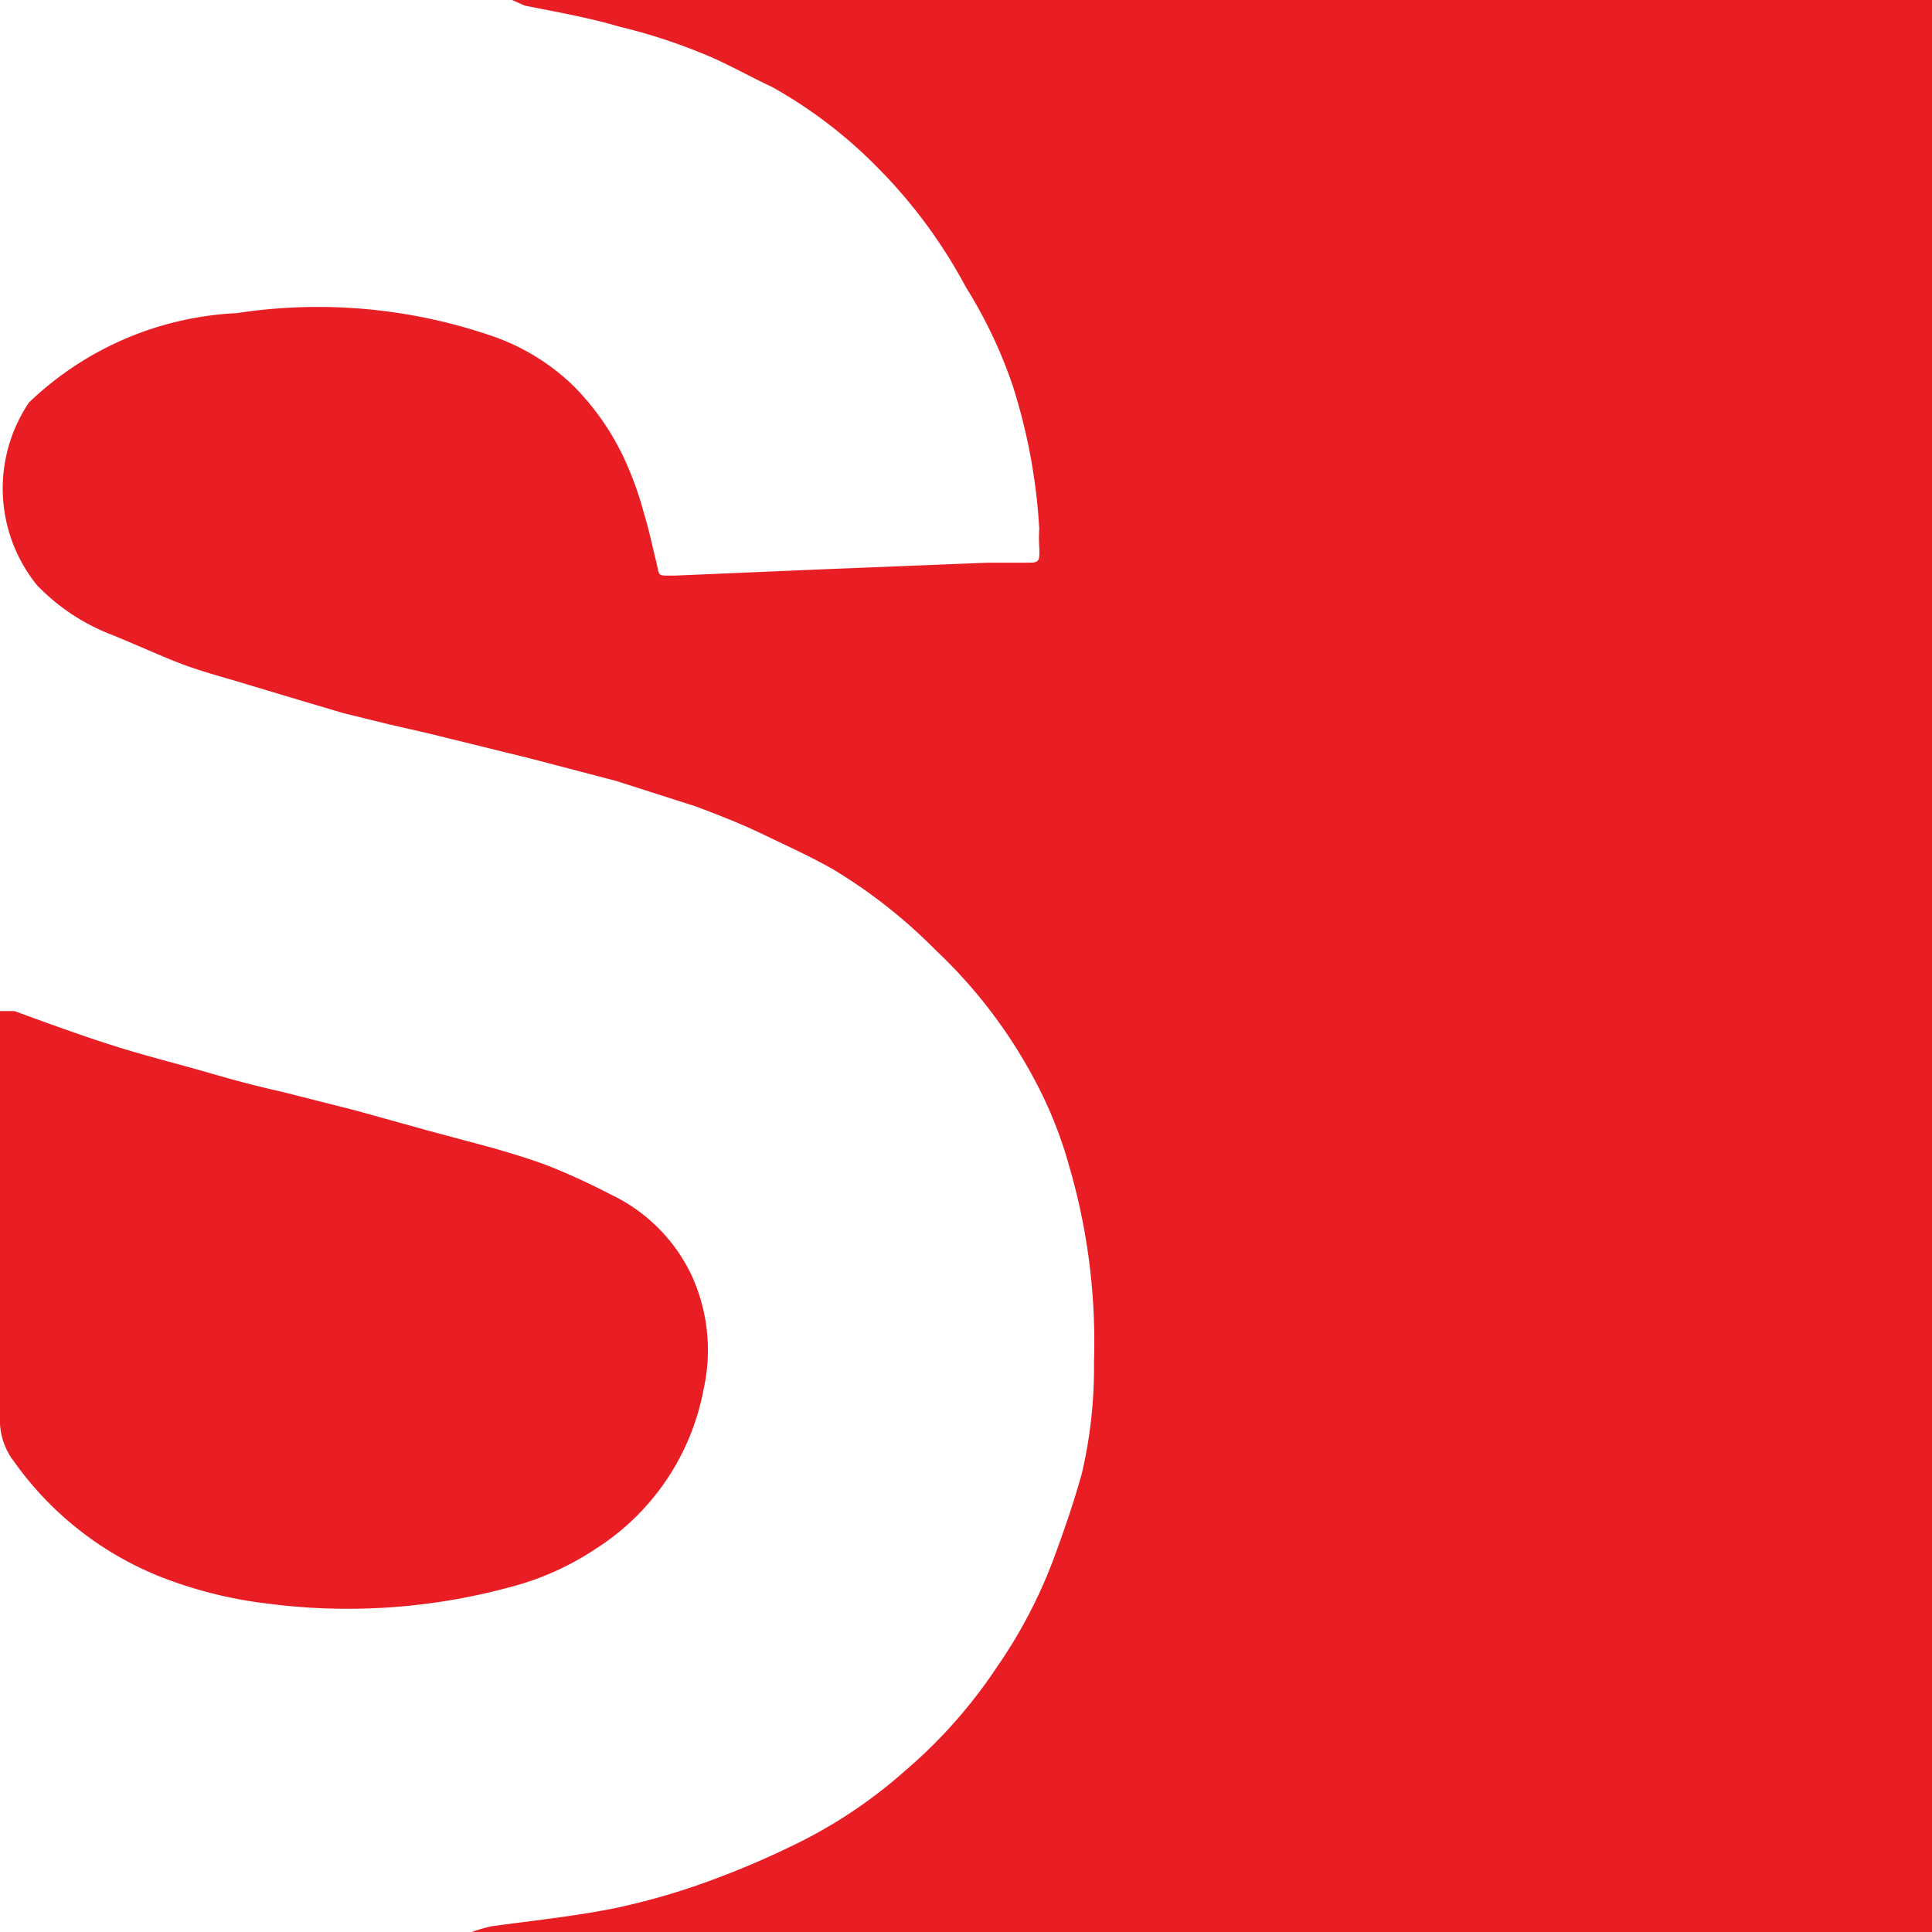 <svg xmlns="http://www.w3.org/2000/svg" xmlns:xlink="http://www.w3.org/1999/xlink" viewBox="0 0 24 24"><defs><style>.cls-1{fill:none;}.cls-2{fill:#e91e24;}.cls-3{clip-path:url(#clip-path);}.cls-4{fill:#b5ecf8;}</style><clipPath id="clip-path"><rect class="cls-1" x="0.02" y="32.04" width="23.88" height="23.88"/></clipPath></defs><g id="Layer_18" data-name="Layer 18"><path class="cls-2" d="M24,24H5.86a2.17,2.17,0,0,1,.24-.07c.5-.07,1-.12,1.51-.22a8.46,8.46,0,0,0,1.19-.34A10.75,10.75,0,0,0,10,22.85,6,6,0,0,0,11.24,22a6.2,6.2,0,0,0,1.15-1.3,6.1,6.1,0,0,0,.7-1.34c.13-.35.25-.7.35-1.06a5.78,5.78,0,0,0,.15-1.38,7.79,7.79,0,0,0-.31-2.44,5.21,5.21,0,0,0-.43-1.07,6.21,6.21,0,0,0-1.23-1.61,6.47,6.47,0,0,0-1.27-1c-.28-.16-.57-.29-.86-.43s-.55-.24-.84-.35l-1-.32L6.58,9.42,5.32,9.11,4.84,9l-.57-.14L3.73,8.7l-.8-.24c-.24-.07-.49-.14-.72-.23S1.67,8,1.4,7.89a2.57,2.57,0,0,1-.94-.62A1.91,1.91,0,0,1,.36,5,4,4,0,0,1,2.94,3.89a6.66,6.66,0,0,1,3.19.29,2.72,2.72,0,0,1,1,.62,3.19,3.19,0,0,1,.67,1,4,4,0,0,1,.2.58c.06.19.1.39.15.59s0,.18.24.18l1.88-.08,2-.08.48,0c.15,0,.17,0,.16-.19a1.79,1.79,0,0,1,0-.23,7.17,7.17,0,0,0-.33-1.78A5.84,5.84,0,0,0,12,3.57,6.34,6.34,0,0,0,10.9,2.08a5.79,5.79,0,0,0-1.31-1C9.29.94,9,.77,8.69.65a7,7,0,0,0-1-.32C7.32.22,6.92.15,6.52.07L6.36,0V0H24V23.81C24,23.87,24,23.94,24,24Z"/><path class="cls-2" d="M0,12.56l.18,0c.41.15.82.3,1.23.43s.78.22,1.16.33.61.17.92.24l.91.23.9.25.82.22c.24.07.48.14.71.23s.51.22.76.35a2.11,2.11,0,0,1,1,1,2.23,2.23,0,0,1,.15,1.42A3,3,0,0,1,7.4,19.24a3.5,3.5,0,0,1-1.08.48,7.69,7.69,0,0,1-3,.2A5.36,5.36,0,0,1,2,19.59,4.08,4.08,0,0,1,.17,18.15.83.83,0,0,1,0,17.61C0,16,0,14.36,0,12.73Z"/></g><g id="Layer_28" data-name="Layer 28"><g class="cls-3"><path class="cls-4" d="M21,52.35s.1.12.09.14a.06.06,0,0,0,0,.06s.15,0,.15,0l.09,0,.07,0c.07-.1.09-.14.07-.16a.23.23,0,0,1-.08-.11s0-.11,0-.12a.37.37,0,0,1,.16-.09s.06,0,.08-.07,0-.07,0-.1,0,0,0-.07l.05,0s.08-.07.09,0,0,.1.05.13.06,0,.1,0l.1-.06s.05,0,.07,0,0,0,.07.07.11,0,.1.06v0l.07.06c.11.12.19.11.11.12s-.11,0-.14,0,0,.09,0,.12,0,0,0,.08a1.53,1.53,0,0,0,.26.26c.08-.05.18-.13.14-.24a.27.27,0,0,0,.28-.21s-.08-.08-.11-.1l-.12-.09c-.05-.05,0-.16-.1-.18s-.11-.15-.16-.15-.06-.08-.16-.09l-.18,0c-.13-.06-.17-.1-.22-.09s0-.17-.13,0-.11-.05-.16.09,0,.1,0,.15-.08,0-.23.08a.44.44,0,0,1-.25,0l-.15,0s0,0-.22,0a.31.31,0,0,1-.27-.1c-.07,0-.18-.07-.21-.12s-.06-.09-.1-.12a.41.41,0,0,1-.14-.15A1.36,1.36,0,0,1,20,51c0-.08,0-.11-.05-.14s0,0,0,0c-.15-.18-.16-.22-.19-.24s.05-.13,0-.2,0-.12,0-.23,0-.12,0-.24a.5.5,0,0,1,0-.26c0-.06.06,0,.07-.13a2.24,2.24,0,0,1,.08-.33A1.84,1.84,0,0,0,20,49a.27.27,0,0,0-.05-.15s-.07,0-.12-.11h0l-.11-.17c-.1-.14-.36-.22-.38-.25s0-.1-.08-.11-.17-.08-.24-.06a2.88,2.88,0,0,1-.36.07c-.11,0-.1,0-.22.07s-.17-.09-.29-.07-.08,0-.21,0-.08,0-.2,0l-.07,0c-.06,0-.08,0-.15,0s-.27.23-.26,0v0a.53.53,0,0,1,.16-.28s.12-.08.12-.13,0-.1,0-.15,0-.21,0-.31-.21-.17,0-.2.11,0,.1-.09-.05-.1-.06-.13-.09-.16,0-.2.11-.11.11,0,.06.24.06.28.09-.13.07-.16a.34.34,0,0,1,0-.19c0-.08,0-.06,0-.13a.32.32,0,0,0,0-.17.44.44,0,0,1,0-.28c.05-.08,0,0,.13-.19s.17-.1.23-.22.16-.08,0-.19-.08-.16-.18-.17-.07-.08-.21,0l-.19.1a1.58,1.58,0,0,1-.34-.07c-.06,0-.13-.05-.17,0a.5.5,0,0,1-.4.14c-.12,0-.14-.07-.21,0s.08-.07-.06.1-.12-.13-.15.26,0,.38,0,.43-.05,0-.08.1,0,.12,0,.18-.12.12-.17.13,0,.08-.09.12-.14-.06-.21,0,0-.09-.11,0a2,2,0,0,0-.28.13l-.1,0a1,1,0,0,1-.27,0c-.05,0,0-.09-.16,0s-.06,0-.16.06-.14.09-.2.08,0-.09-.11-.12,0-.13-.15-.13,0,0-.11,0l-.22-.06c-.12-.07-.13-.08-.13-.11s-.05-.24-.11-.27,0-.24-.1-.23-.07-.07-.14-.16-.13,0-.19-.22.1.19-.07-.19-.19-.24-.22-.3a.42.42,0,0,1-.1-.24,1.15,1.15,0,0,1,0-.38c0-.07.06-.07.07-.15a.34.34,0,0,0,0-.21c0-.05,0-.13,0-.16s.17-.11.16-.15-.15-.35-.11-.38.21-.2.21-.25,0-.07,0-.13h0a.53.53,0,0,0,0-.13,1.09,1.09,0,0,0,0-.26c0-.13,0-.18-.08-.29s-.16-.12-.13-.2a.58.58,0,0,1,.09-.21l.13-.1c.09-.12.06-.24.12-.25l.14,0s0-.11.11-.12.06,0,.17,0,.33-.09.33-.12,0,0,.07-.1.16,0,.17-.13,0,0,0-.12,0-.08.14-.05a.56.56,0,0,0,.22,0,.59.59,0,0,1,.39-.19.41.41,0,0,1,.14.08c.07,0,0,0,.18,0a.6.6,0,0,0,.23,0l.15,0a.37.37,0,0,1,.28,0c.1.05.11,0,.17.06s0,.08.07.13.09.06.17,0,0,0,.09,0l.07,0s-.14.09,0,.09.26-.11.21-.14.1,0,.12.05.05.15.13.1.14-.1.08-.13a.25.25,0,0,1-.11-.18v-.12l-.11,0a.06.06,0,0,0-.06-.08c-.09,0-.32,0-.25-.05s.13-.07.19,0,.16,0,.21,0,0,0,.13,0,.08-.1.17,0a1.16,1.16,0,0,0,.29.13.41.41,0,0,0,0-.09c0-.05.07-.14.1-.09s.21.14.25.1a.17.17,0,0,1,.14-.08h.19l.27,0,.22,0,0,.11s.14.09.13.13.14.1.14.1l.28-.06.15-.08c.18-.06.14-.07.18,0a.22.22,0,0,0,.1.09.32.32,0,0,1,.18.12c0,.06.1,0,.13.11s.1.14.11.18a1.46,1.46,0,0,0,.09.15v.11a.49.49,0,0,0-.06.3c0,.07,0,.16,0,.18s.09.19.18.22a.34.34,0,0,1,.14.16l.05.11a.47.47,0,0,1,.06.17c0,.06-.08.18,0,.14l.16.18h.1s.11-.05.12,0a1.85,1.85,0,0,0,.06.25s.07,0,.11.06.12,0,.12.06l.13-.14a.44.44,0,0,1,.05-.13,1.74,1.74,0,0,1,.1-.16s.06-.15,0-.16,0,0-.05-.18a.49.49,0,0,1,0-.22c0-.06,0,0,0-.1s0,0-.07-.11,0-.12-.09-.17,0-.06-.08-.17,0,.14,0-.12-.1-.23-.06-.33.08-.11.06-.18a.74.74,0,0,0-.12-.17c0-.05-.15-.06-.18-.19a1.59,1.59,0,0,1,0-.23c0-.11-.1-.07,0-.2s0,0,0-.21-.06-.12,0-.23a2.29,2.29,0,0,0,.17-.27c0-.11,0-.06.13-.18a4.6,4.6,0,0,1,.38-.32c.19-.13.18-.14.24-.18l.13-.13c.06-.07.06-.13.15-.19s0-.14.16-.09a.43.43,0,0,0,.25,0s-.05.1.12-.11.23-.21.25-.26.19-.15.21-.12,0,.07.1,0,.18-.11.16-.12c-.21-.1-.27-.13-.22-.18s-.06-.07.07-.09.13,0,.18,0,.24-.13.25-.17l0-.13c-.17-.07-.2,0-.21-.1a.3.3,0,0,1,0-.14s.09,0,.07-.09a.78.78,0,0,1,0-.22c0-.06,0-.11-.1-.1s-.08,0-.17-.08-.2-.1-.12-.12.19.07.19,0a.18.18,0,0,0-.08-.14.34.34,0,0,1-.09-.16c0-.21-.14-.26,0-.29s0,.28.15-.05.1-.43.18-.46,0,.21,0,.39-.05.06,0,.17.13.09.14.18-.16.13-.05.22.2,0,.21,0,0-.13.06-.19.11-.08.11-.11.06-.08,0-.17-.1-.12-.1-.19,0,0,0-.11a1.23,1.23,0,0,0,0-.13s.08.12.13.11h.13s0,0,.09,0,.34-.24.3-.31,0-.11,0-.19.08-.15.05-.21-.16,0-.16-.11a.27.27,0,0,1,.06-.2.35.35,0,0,1,.14-.07l0,.22.16-.12a.37.37,0,0,1,.09-.06c.07,0,.08-.11.16-.1a1.61,1.61,0,0,0,.22,0c.07,0-.08.13.13,0a.38.38,0,0,1,.36,0c.11,0,0,0,.11,0a.52.52,0,0,0,.12-.16.15.15,0,0,0,.12,0c.05,0,.2-.09.18-.13a1,1,0,0,0-.09-.15c0-.08,0-.06,0-.17s-.12,0-.06-.11.08-.09.08-.21,0-.19.11-.25.09-.11.2-.2-.09-.08.15-.13.1,0,.17,0,.22,0,.22-.06a.62.62,0,0,1,.07-.16.18.18,0,0,1,.19-.08l.2,0,.29-.09s.06,0,.07,0,.05-.14.08-.1.16.1.16,0h0c0-.21,0-.21,0-.19h0s0,0,0,0,.24,0,.29,0L28.4,32s.11.12.14.1a1.06,1.06,0,0,1,.25-.09L29,32s0-.12.08-.12h0c.07,0,0,.11,0,.11s0,.12.06.1a.69.69,0,0,1,.24-.06c.05,0,.13,0,.11.1s0,.1-.1.1.05-.13-.22,0-.21.07-.28.08,0-.08-.14,0a2.64,2.64,0,0,0-.29.24c-.1.09-.11.17-.19.23s0,.07,0,.16,0,.16.05.16.14.06.23,0,.27,0,.31-.1.27-.17.29-.26a.23.23,0,0,1,.12-.17,1,1,0,0,1,.25-.09,2.51,2.51,0,0,0,.37-.09l.35-.09a1.11,1.11,0,0,0,.36-.15.83.83,0,0,1,.15-.12l.19,0a.53.53,0,0,1-.15-.12c0-.05.06-.19,0-.17s-.12-.05-.24,0-.17.08-.2.13,0-.09-.12-.09-.26.08-.34.09-.13-.17-.13-.17h-.2a.31.31,0,0,1-.18-.14.51.51,0,0,0-.17-.07.58.58,0,0,1-.1-.09.27.27,0,0,1,0-.12s0-.1,0-.1S29,31.1,29,31.07l-.11-.17s.24-.19.22-.26A.28.28,0,0,0,29,30.5c-.05,0-.32.12-.31.08a.09.09,0,0,0-.06-.1l-.11-.1a1.41,1.41,0,0,0,.47-.05c.06,0,.14-.06.21-.13s.18-.13.19-.2-.15-.1-.19-.15a1,1,0,0,0-.17-.18.82.82,0,0,0-.31-.08.41.41,0,0,0-.17,0s-.3.07-.33.09l-.11,0c-.11.05-.13.08-.19.09l-.22.06c-.16,0-.18,0-.24.06a1.28,1.28,0,0,1-.3.19c-.1.05,0,0-.2.14a4,4,0,0,0-.38.31c-.09.06.08-.08-.17.12l-.36.31c-.05.1.1-.24.1-.24l.25-.18a1.7,1.7,0,0,0,.19-.19,1.11,1.11,0,0,0,.11-.16c0-.06,0-.09.09-.11s.2-.06.23-.12.11-.18.15-.2l.14-.09.1,0a.45.45,0,0,0,.16,0l.22-.13.13-.16a1.88,1.88,0,0,1,.2-.21l.28-.12.14,0,.6,0,.18,0c.09,0,.26-.08.29-.06l.09.07.06,0s.15,0,.19,0a1.57,1.57,0,0,0,.33,0l.11.08h.41A.71.71,0,0,1,31,29a2.66,2.66,0,0,0,.39-.16s.13,0,.2-.07.38-.19.38-.27.16-.17.18-.21.15,0,.2,0a.87.87,0,0,0,.31-.05c.08,0,.22-.09.26-.07a1.18,1.18,0,0,0,.3-.09l.19-.16.07-.15-.14-.17-.06-.13c.06-.14.18-.16.17-.26s-.08-.12-.07-.21.12-.13,0-.19l-.31-.16a1.22,1.22,0,0,0-.3-.06c-.07,0-.13.08-.14.11s0,.12,0,.15,0-.07,0-.26-.07-.18-.16-.18a1.31,1.31,0,0,0-.31.06l-.21.12-.17.08s0,0-.12.1a1.33,1.33,0,0,1-.3.15.25.25,0,0,1-.16-.06c-.06-.06-.05-.12,0-.14s.32,0,.33,0,.14-.1.15-.13.07,0,.1-.08.09-.1.13-.08a.31.31,0,0,0,.25,0,.64.64,0,0,1,.2-.05l.18-.07.15-.08a1,1,0,0,1-.22-.1c-.08-.11,0-.23-.09-.22a.63.63,0,0,0-.27.06c-.1,0-.1.1-.16,0s0-.14-.05-.17-.08-.17-.14-.1-.08.06-.13.13a.19.19,0,0,1-.16.07.77.77,0,0,0,.06-.15s-.11-.07-.16-.07-.09-.06-.12,0-.06-.23-.06-.23l-.09-.12c-.06-.06,0,0-.06-.06s.08,0-.07,0,0,.07,0,.07-.08-.13-.13-.14-.08-.18-.13-.18,0-.12-.11-.1-.12-.09-.12-.09-.15-.08,0-.1a1.15,1.15,0,0,0,.22-.05s.09-.15,0-.15-.05-.19-.12-.21-.07-.09-.14-.15-.07-.13,0-.14.17,0,.09-.11a1.84,1.84,0,0,0-.25-.17c-.09,0-.09-.08-.15-.09s0,0-.06-.13,0-.12-.1-.12-.08,0-.13,0,0-.33,0-.33l-.06,0a.77.77,0,0,0-.1-.14c-.24-.3-.05-.06-.06-.1s0-.09,0-.11-.1,0-.16-.1,0-.2-.11-.22,0-.05-.08-.14,0-.19-.05-.14a.86.86,0,0,0-.21.28c-.06.08,0-.06-.06.08h0c0,.15-.17.05-.19.12s0,.09.06.16.09.09,0,.13-.13-.08-.13.05-.1.15-.08.2.25-.07.06.09-.09.33-.17.32-.11-.25-.2-.2,0-.06-.09,0,0,0-.12.1a.11.11,0,0,1,0,.05v0c0,.09-.07.05-.14.08s-.12,0-.17.08,0-.12-.1-.13,0-.09-.12,0,0,.06-.13.12-.17,0-.11-.11.12-.17.09-.18,0-.17-.08-.23.05-.07-.07-.07a1.24,1.24,0,0,0-.39.13c-.15.09,0,.19-.15.09s-.19-.26-.11-.24.11.07.17,0,.1,0,.11,0,0,0,0,0,0,0,0-.09,0,.17-.06-.08-.13-.21-.14-.29,0-.11,0-.14.05-.06.05-.18,0-.11,0-.18-.15,0,0-.19a.64.64,0,0,0,.15-.3c-.14,0-.11-.05-.19-.05s0,0-.18.05-.06-.11-.09-.09l-.22,0-.1,0a.42.42,0,0,0-.24-.09.92.92,0,0,1-.09-.13c0-.14,0-.17,0-.19s-.07-.13-.15-.13-.17,0-.21,0,0-.09,0-.12,0-.1-.1-.14,0-.16-.2-.15-.19.06-.19.06a.4.4,0,0,0-.34,0l-.16.07c-.1.05,0,.11-.1.05s-.07-.1-.13-.11-.08,0-.13,0,0-.07-.1,0-.09.09-.14,0,0-.12-.06-.14,0-.13-.15-.05-.24.07-.29,0-.07-.14-.16-.11a.5.5,0,0,0-.2.08c-.08.05-.18,0-.24.11s-.06,0-.06.17.09.08.11.22a.67.67,0,0,0,.09.24c0,.09.11,0,0,.09s0,.25,0,.31a.52.52,0,0,0-.06.16c0,.06,0,.05,0,.14s.15.16.15.23a1,1,0,0,1,0,.16c0,.06.07.11.08.15s.05.18,0,.22-.19,0-.2.06,0,.17-.1.27a.38.38,0,0,1-.18.12.42.42,0,0,1-.05.12c0,.05-.2.19-.13.2a.77.77,0,0,1,.4.15c.13.11.31.09.31.13s.06,0,.12.14.13.17.15.25.06.09.06.14a.66.66,0,0,0,0,.11c0,.11.07.05,0,.3a.76.76,0,0,0,0,.25c0,.08.05.17.05.17s0,.12-.05.14,0,.12-.15.2-.25.1-.3.17a1.7,1.7,0,0,1-.19.18l-.09.08a.78.78,0,0,1-.2.11,1.2,1.2,0,0,0-.24,0c-.09,0-.07-.11-.17,0s-.11.07-.11.16.2.2.19.23,0,0,0,.14a.46.46,0,0,0,0,.2c0,.06.17.08.11.16s0,.07,0,.17,0,.12,0,.24a.66.66,0,0,0,.06.29s.12,0,.13.08.08.15.07.2-.08,0-.11.05-.06.1-.09.15S22,28,22.07,28s.16.12.14.17-.11.21-.14.17a.29.29,0,0,0-.14-.11c-.11-.06-.1-.11-.18,0s-.08,0-.08.14.06.07.1.18-.1-.13-.2-.19a.25.25,0,0,0-.24,0,2.8,2.8,0,0,0-.26.13.27.27,0,0,1,.08-.09.25.25,0,0,0,.09-.11c.05-.09.05,0,.05-.09s0-.14,0-.15S21.2,28,21.14,28s.07,0-.08-.09-.16-.13-.21-.13-.24.13-.14,0a.58.58,0,0,1,.11-.13s.08.05,0,0h0c-.15-.1-.11-.14-.18-.15s0-.05-.1-.06,0-.06-.09-.11-.07-.05-.05-.09,0,0,0-.1a.64.64,0,0,0,0-.16c0-.06.08-.06,0-.14a.37.37,0,0,1-.07-.22v-.12s-.09-.07-.09-.11,0-.16,0-.18a.3.3,0,0,0,.09-.13c0-.05.11,0,0-.17l-.05-.06c0-.05.06,0,0-.06a.32.32,0,0,0-.23-.07l-.23,0a.51.51,0,0,1-.28,0c-.06,0,0-.11-.1-.11h-.23c-.11,0-.08,0-.2,0s0,0-.11.05c-.16-.23-.09-.3-.24-.28s-.16,0-.2,0,0-.07-.2-.15-.27-.08-.32-.07-.1,0-.14,0,0-.16-.15-.23-.17-.08-.19-.13-.11-.06-.14-.08a.67.67,0,0,0-.16-.06l-.12,0c-.13-.06-.13-.13-.2-.13s-.09-.06-.17,0-.1.07-.15,0,0-.1-.1-.14-.07-.07-.14-.08.15-.07-.13,0-.31,0-.39.06l-.24.11-.2,0c-.06,0-.16,0-.13,0s0,0,.07-.11.11-.1.1-.14,0,0-.07-.13a.58.58,0,0,1-.1-.2c0-.06,0-.12-.08-.2s-.05-.15-.07-.2.09,0-.05-.1a.53.53,0,0,0-.24-.11c-.1,0-.12-.06-.15-.05s-.27.14-.24.12,0-.26,0-.22a1.32,1.32,0,0,0-.13-.14c-.05,0-.11-.06-.07-.1s.09-.08.09-.12v-.17c0-.08.1-.22.07-.32a.33.33,0,0,1,0-.17c0-.11,0-.1,0-.16s.21-.13.2-.19.13-.16.11-.21.07,0,.07-.19,0-.19.07-.2a.49.49,0,0,0,.23-.15.15.15,0,0,0,0-.12s0-.08,0-.1l.18-.06.1-.06s.06-.11,0-.13a.06.06,0,0,1,0-.11l.22-.06.1,0c-.05-.12-.1-.19-.05-.18h.18l.1.06a.64.64,0,0,0,.19-.05L16.1,20h.12s.09-.11.05-.13-.15-.07-.17-.12,0-.05-.08-.13-.12-.11-.2-.09a.36.36,0,0,1-.14,0s0-.16-.09-.13-.19.1-.2.06l0-.1-.14-.07c-.11,0-.18-.12-.13-.09a2.23,2.23,0,0,0,.39.1s0,.05,0,.07,0,0,.14,0a.22.22,0,0,1,.16.08.65.65,0,0,0,.2,0,.45.45,0,0,1,.14.07.61.61,0,0,0,.3,0s0,0,0-.05l.12,0s0-.13,0-.17,0-.14,0-.14.15,0,.15,0l.14.09H17s.18,0,.18,0a.53.53,0,0,0,.13,0l.19-.14.15-.05s0-.1.05-.12l.16-.17v-.09l.16-.13,0-.1v-.21H17.9a.35.35,0,0,0-.16,0l0,0a.42.42,0,0,0,.3-.05,1.59,1.59,0,0,1,.13-.13,1.11,1.11,0,0,0,.15-.12.66.66,0,0,0,.16-.13.37.37,0,0,0,.11-.16l.05-.07s-.1-.15-.13-.15a.68.68,0,0,1-.16-.06s0-.09,0-.1l.11,0a.29.29,0,0,0,.19,0l.1,0,.12.1c.06.16.09.12.13.17a.75.75,0,0,0,.15,0l.09,0,.1-.1a.13.13,0,0,0,.12,0c.08,0,.09.05.14.06s.11,0,.13-.06-.09-.15-.09-.15l-.09-.1L19.41,17c-.11-.06,0-.09-.16-.08s-.2,0-.08,0l.11,0s0,0,0,0v0c.07.11.07.1.11.11s.07,0,.1.05a1.26,1.26,0,0,1,.13.16s.08,0,.1.05.12.14.12.14a1,1,0,0,0,.19.12c-.08-.15-.11-.08-.08-.15s0-.05,0-.08-.13,0,.06,0a.56.56,0,0,0,.29-.07c0-.1-.11-.09,0-.1s.13-.08.13-.08l.06-.11.12,0s.06,0,.11-.1a.5.5,0,0,0,.07-.16c.07-.12.09-.19.05-.21l-.19-.09a.35.35,0,0,0-.12-.14c-.08-.06-.16,0-.17-.15s.1,0,0-.11l-.11-.15c0-.06-.09,0,0-.06s-.06-.08,0-.07.14,0,.18,0a.07.07,0,0,0,.1,0s0-.08,0-.09.05-.06.1,0a.14.14,0,0,0,.17-.05s.06-.14,0-.12-.1-.07-.15-.06-.08.07-.1,0-.14,0,0-.11.14,0,.15-.07l-.05-.15a1.1,1.1,0,0,0-.33-.08c-.09,0-.08,0-.13-.05s0-.09-.06-.11-.21,0-.18,0,0-.06.12-.07,0-.14,0-.14a.84.84,0,0,0-.18.07h-.14s-.05-.1-.15-.1l-.21,0-.19,0s-.15-.08-.18-.06a.93.93,0,0,1-.24.06s0-.14-.12,0,0,.1,0,.1l0,.2c0,.13-.1.07,0,.13s.13-.08.2.09,0,.09.08.16.23,0,.12.08a.78.78,0,0,1-.21.14s0,0-.11,0-.14-.12-.15,0,0,.21,0,.23-.09.08-.09.2.07.16,0,.18l-.09,0-.08.1c-.1.08-.13.08-.16.15s-.05,0,0,.11a.21.21,0,0,1,0,.15l-.16,0c-.15.08-.18,0-.2.11s0,.21-.05.15l0-.21a1,1,0,0,0-.13-.18,1.27,1.27,0,0,1-.2-.16c0-.15,0-.2,0-.27s-.09-.09,0-.14.07-.15.15-.1,0,.16.08,0a.22.22,0,0,0,0-.12.61.61,0,0,0-.09-.17v-.13l-.08-.12-.06-.13-.11,0L17.21,15l-.13,0s0,0-.06,0a.16.16,0,0,0-.19,0c-.06.05-.11.09-.12.13s-.11.08-.1.11,0,.05-.05.11-.15.16-.16.23a.91.91,0,0,1,0,.12.86.86,0,0,1,0-.23.75.75,0,0,1,0-.2s.19-.06,0-.13-.21,0-.21-.09.09-.12.13-.11.12.06.1,0,0-.16-.08-.17-.1-.1-.15-.08-.12-.08-.15-.09-.07-.08-.11-.09-.08-.08-.13,0,.06.08,0,.12-.24,0-.3,0-.21-.09-.16-.13-.26.17.06-.05.34-.24.39-.21.09,0,.1,0,0-.15,0-.18-.05-.1-.15-.12,0,0-.1,0a.53.53,0,0,1-.19-.17c-.06-.07-.13-.15-.13-.19s-.09,0-.1,0a.37.37,0,0,1,0-.23c0-.06,0,0,0-.12a.46.46,0,0,0-.16-.19s-.18-.24-.21-.24h-.11c-.05,0-.17-.06-.2-.05s-.07-.05-.1,0-.07-.07-.07-.07l.21,0a.37.37,0,0,0,.23-.11l.06-.13.16-.15L14.86,12s0,0,0-.08,0,0,0-.07a.89.89,0,0,1,.17,0,2.13,2.13,0,0,0,.28-.06.34.34,0,0,1,.16,0c.12.08.43-.06.38-.06s.08,0,.09-.19,0-.23,0-.22.12,0,.12,0a.3.3,0,0,1,.07-.1.28.28,0,0,0,.13-.11s.13-.24.14-.28a.35.35,0,0,0,0-.13.62.62,0,0,0-.14,0s-.13-.07-.18-.06a1.36,1.36,0,0,1-.28,0,.84.84,0,0,0-.28,0,.14.14,0,0,0-.13-.07c-.1,0-.07-.07-.17-.07a1.71,1.71,0,0,0-.25,0h-.28c-.08,0-.17,0-.25,0s-.12,0-.23,0-.09,0-.14.1-.1,0-.06.06a.53.53,0,0,1,0,.21s0-.09-.1-.06-.09,0-.12,0,0,.07,0,.18,0,0,0,.11,0,.13,0,.24a.74.74,0,0,0-.06.2c0,.05,0,.11,0,.15s0,0,.08.1.07.13.1.18a.31.31,0,0,1,.06.16c0,.07,0,.13,0,.22a.23.23,0,0,0,0,.13c0,.14,0,.05,0,.14s-.13,0-.17.1,0,.07,0,.12.1.13.07.14a.42.42,0,0,1-.26,0,.25.25,0,0,0-.1.07.7.7,0,0,0-.13.19c0,.07,0,.05,0,.13s-.05.18,0,.24,0,0,.12.08a.44.44,0,0,0,.15.08c.06,0-.11.11-.13.17a.41.41,0,0,0,0,.19.84.84,0,0,0,.13.26c0,.05.1.06.12.09s.12,0,.12,0l.12,0,.17,0a.73.73,0,0,0,.28.13l.16,0a.25.25,0,0,0,.07.05s0,0-.06.06-.07,0,0,.12.08.09.08.12-.11.13-.11.13-.13.11-.09.11.23,0,.26,0,0,0,.07-.1a1,1,0,0,0,.07-.12s.07.09,0,.14,0,.11,0,.14.07.08,0,.17l-.24.22s-.05-.05-.1,0-.1.06-.17.08,0,0-.14,0,0,0-.15.05-.08-.1-.11.07-.15.17-.09.23.11,0,.13.12.05.11.07.2,0,.06,0,.15-.06.12-.07.15a.18.18,0,0,0,0-.06c0-.2,0-.26-.08-.25s-.09,0-.13,0-.17,0-.19-.11-.09-.1,0-.14.16-.08.16-.11V16s0-.12,0-.12,0-.16-.08-.14-.12,0-.14.07l-.06-.1c-.13,0,0,0-.13,0s-.14,0-.16-.11,0-.1,0-.11,0,0-.13,0-.16-.07-.19,0,.06,0,0,.09-.13.08-.16.05-.07-.05-.11,0-.19,0-.13,0,.1,0,.11.1,0,.1,0,.13a.2.2,0,0,0-.1,0s0,0,0,.15a.1.1,0,0,1-.1.14s-.1-.09-.1-.09.09-.16-.09-.08-.15,0-.15,0a.63.63,0,0,1-.17,0h-.23l-.24.05h-.13c-.15,0-.21,0-.24,0s-.11.05-.12,0,0-.1,0-.1h-.24s.11,0,0,0-.17-.05-.2-.09-.05-.16-.15-.15-.07-.06-.15,0-.11,0-.19,0-.09.08-.14,0l-.1-.08c-.11-.07-.11-.1-.15-.11s0,0-.1-.07S9,15.7,9,15.59s0,0,0-.09,0,0,0-.07,0-.1-.09-.17,0-.11-.08-.11-.09,0-.16,0,.06,0-.06,0l-.21.09-.1,0c-.13.05-.23.05-.27.08a1.58,1.58,0,0,1-.25.05l-.19,0s0,0-.13,0-.12.11-.13.15a.49.49,0,0,0,0,.11.76.76,0,0,0,.15.12c.06,0,0,0,.12,0a.34.34,0,0,1,.17,0s.08-.09.11-.09h0s0-.07,0-.06a.48.48,0,0,0,.18,0,.23.23,0,0,0,.11,0c.05,0,.09-.06.12-.06a1.21,1.21,0,0,1,.19-.08l.12,0s.08-.09.12-.08.07,0,0,.09a.18.18,0,0,1-.14.1l-.15,0a.76.76,0,0,1-.22.14s-.08,0-.12,0,0,0-.08,0-.18.08-.23.12-.07,0-.11.1-.11.05,0,.11a.32.32,0,0,1,.12.15c0,.07.07.14.07.14s.13.1.15.15,0,0,0,.12a1,1,0,0,0,0,.14S8,16.78,8,16.81s-.19,0-.15,0a.55.55,0,0,1,.1.25c0,.05.05,0,.05.09S7.8,17,7.76,17s-.13,0-.16,0-.1-.09,0-.12a.49.49,0,0,0,.18-.15s0-.14,0-.12,0-.09-.07-.1a.55.55,0,0,0-.17,0c-.12,0-.15.07-.19,0a1.3,1.3,0,0,1-.12-.19v-.1a.87.87,0,0,1-.3-.08c-.14-.06-.15-.14-.15-.14a.35.35,0,0,0-.25,0,.17.17,0,0,1-.17,0c-.06,0-.09-.1-.14,0a.85.85,0,0,0-.06.17H6s-.07,0-.15,0-.12,0-.16,0-.07,0-.13,0,0-.05-.13,0a.5.5,0,0,1-.17.08s0,0-.1,0S5,16.17,5,16.19s-.07,0-.12,0-.1.06-.13,0,0-.09-.08-.11,0-.09-.14-.06a.45.45,0,0,1-.14,0c-.06,0,0,0-.1,0S4.17,16,4.17,16s0,0,.1-.09,0-.05.13-.09.16-.09.22-.07a.1.1,0,0,0,.13-.05s0-.06,0-.09a2.2,2.2,0,0,1-.28-.24s-.27-.1-.29-.13-.1-.07-.17-.09a.76.76,0,0,0-.26,0,.39.39,0,0,0-.2.09c-.12.07-.05,0-.22,0a.84.84,0,0,1-.28,0c-.22-.12-.1-.08-.22-.12s-.19,0-.23,0,0-.07-.13-.11-.06-.08-.18-.08-.19,0-.28,0-.06,0-.16,0-.07-.06-.15-.11-.06-.15-.17-.13a1.71,1.71,0,0,1-.41-.09A.62.62,0,0,0,1,14.45a1.28,1.28,0,0,0-.27,0c-.07,0-.21,0-.3,0a.41.41,0,0,0-.23,0c-.07,0,0,0-.07.1s-.07.14-.12.17-.13.06-.18.05-.16.05-.16,0,0,0,0-.09l.05-.1h-.1s0-.09,0-.15a.29.29,0,0,0,0-.16c0-.06.05-.14,0-.12a.48.48,0,0,0-.22,0c-.16.12-.19.08-.16.12s0,0,.08,0,0,.19,0,.21,0-.11-.1,0a.49.49,0,0,0-.06.2.12.12,0,0,1-.09.1s-.12-.13-.16-.13a.71.71,0,0,1-.19-.08.36.36,0,0,1-.12-.11c-.05-.06,0-.19-.13-.22s0-.13-.09-.18a.55.55,0,0,1-.17-.15c-.06-.09,0-.14-.13-.17a1.6,1.6,0,0,0-.19-.07c-.06,0,0,0-.06,0h0a1,1,0,0,0,.07.26c0,.08.1.11.06.15s-.1,0-.14.06a2,2,0,0,0-.11.17c-.07.11-.12.07-.16.1s-.15,0-.15,0-.27,0-.31,0l-.1,0a1.12,1.12,0,0,0-.21.13l-.08.07c-.2.18-.27.17-.27.17s0-.08-.11-.08-.12-.07-.18,0a.74.74,0,0,0-.12.09l-.12.1s-.07-.05-.12,0l-.15.1a.13.13,0,0,0,0,.12.1.1,0,0,1,0,.11l-.11,0c-.07.1.13.18-.07.1s-.27-.14-.21-.18,0,0,.07,0h0A1,1,0,0,0-4.61,15l.11-.09s0,0,.1-.09.09-.07.17-.08,0,.07.08,0,0-.09.15-.12a1.18,1.18,0,0,1,.25,0,.78.78,0,0,0,.26-.07l.13-.06.15-.07.28-.2s.09-.15,0-.14-.06,0-.14,0-.13,0-.19.07-.12,0-.16,0,0-.08-.12,0-.12,0-.21.11l-.09.07c-.09,0-.15,0-.21,0a.21.21,0,0,0-.13.1c0,.05,0,0-.13,0s-.13,0-.22,0-.12,0-.15.12l-.08.12c-.06.08-.08,0-.13,0s0-.08-.13,0-.15.1-.13.07.13-.14.09-.15-.07-.07-.13-.07-.06-.05-.13-.05-.08,0-.12.05.08,0,0,.08,0,.07-.11.07a.91.91,0,0,0-.35,0c0,.05,0,0-.13.08s-.11,0-.1.1,0,.09.06.13.13,0,.17.08,0,.05.06.13l-.2-.1a1.62,1.62,0,0,0-.24-.08h0s-.2,0-.24,0a1,1,0,0,1-.25,0,1.34,1.34,0,0,1-.27-.07s0-.08-.15-.13a1.24,1.24,0,0,1-.23-.12c-.11-.08-.09-.1-.14-.13h0l0-.14a.41.41,0,0,0-.16,0h0l-.06,0-.08,0c-.09,0-.2,0-.28,0s-.15,0-.23,0a.42.42,0,0,1-.18,0h0c-.05,0,0,0-.1,0s-.06,0-.14-.1A.41.41,0,0,0-9,14.39c-.07,0,0-.08-.11-.1l-.18-.06c-.37-.1-.31-.07-.31-.07a.51.51,0,0,0-.24-.06,2.92,2.92,0,0,0-.32.07.25.25,0,0,1-.11.05,1.76,1.76,0,0,1-.23,0,.53.53,0,0,1-.26,0s0,0-.07-.08L-11,14s0-.11-.15-.08a1.32,1.32,0,0,1-.34.07.27.27,0,0,0-.17,0c-.1,0-.15.07-.19,0l-.24-.16a.67.67,0,0,1-.17,0,.35.35,0,0,0-.18-.06s-.05,0-.11,0a2,2,0,0,0-.29,0,.82.82,0,0,0-.2,0l-.23,0h-.13s0-.13-.14-.05a.74.74,0,0,1-.22.08c-.07,0,0,.09-.07,0s0,0,0-.07a.71.71,0,0,1-.1-.12c-.1,0-.2.06-.25,0s0-.16,0-.19-.12-.09-.21-.1-.08-.11-.21-.07-.14.09-.28.09-.1,0-.21,0,0,.08-.11.05,0-.1-.11-.14-.05-.09-.16-.07-.11-.06-.15,0,0,.14-.12.17-.19,0-.17,0,0-.16.09-.13.12-.07.07-.1a.57.57,0,0,0-.24-.06s-.2,0-.22,0-.07-.13-.15-.07-.22.11-.27.2,0,.09-.12.15a2.07,2.07,0,0,1-.31.09,2.78,2.78,0,0,1-.29,0,.35.35,0,0,1-.19,0,.6.6,0,0,0-.34.14c-.11.07-.06.06-.15.11s-.1.05-.13.12,0,0-.1.08-.09,0-.16,0l-.1.05s-.29-.17-.37-.07-.28.12-.35.3-.3.25-.3.37.12.08,0,.23a2.73,2.73,0,0,1-.4.28.91.91,0,0,1-.38.12l-.15-.05-.15.06h-.24c-.16.14-.18,0-.16.14s-.15.2-.17.25.17.06.22.11-.05.07.06.12.34.2.4.18a.33.33,0,0,1,.19,0c.08,0,.21,0,.23.12s.13.15.15.2,0,.15.05.16a1.38,1.38,0,0,0,.18.2s.12,0,.15.07a.08.08,0,0,0,.11,0l.1,0c.05,0,.06,0,.09,0l.08,0c.05-.05.05-.07.08-.09a.29.29,0,0,1,.09,0s.08,0,.08,0l.15,0a.08.08,0,0,1,0,.05.05.05,0,0,1,0,.05c-.06,0-.06,0,0,.07a.07.07,0,0,1,0,.05s0,0,0,.06a.3.3,0,0,1,.12.08l.1,0a.17.17,0,0,1,.1,0h.29l.08,0v.12h-.06s-.06-.05-.11,0-.06.05-.1.06-.07,0-.09,0,0,0,0,.05,0,.07,0,.07-.06-.06-.1,0-.08,0-.1,0l-.05.05c-.07.06-.05,0-.11.06a1.8,1.8,0,0,1-.47,0,.39.39,0,0,0-.12,0c-.06,0-.05,0-.11,0s0,0-.1,0a.36.36,0,0,1-.14,0l0-.06s0,0,0,0-.05,0,0-.1a.39.39,0,0,0,.07-.09.1.1,0,0,0,0-.07s0-.07-.07-.07H-20s.09-.05-.05,0a1.11,1.11,0,0,1-.28.09s-.1-.07-.14,0,0,.06-.09.08-.1,0-.13,0,0,0-.07.05,0,0,0,.09.08.09,0,.11-.08,0-.15,0-.1,0-.15,0-.06,0-.1,0,0,0-.12.06l-.09.08s0,0-.07,0a.09.09,0,0,1-.1,0s-.18.05-.18.05-.16.08-.16.1,0,.2.06.2.07,0,.09,0,.13,0,.13,0,.08,0,.11,0l.17,0s.08,0,.12,0,.07,0,.12,0,.1,0,0,.07a1.56,1.56,0,0,1-.22,0s-.08-.07-.11,0,0,.08,0,.1a.25.25,0,0,1,.09.12c0,.06.06.07.06.1s0,.1,0,.12l.12,0s.09,0,.11,0a.27.27,0,0,0,.11.05h.49l.23,0,.05,0s.09-.06.12,0a.16.16,0,0,0,.12.07l.15,0s.07,0,.09,0,0,.05,0,.09.06,0,.1,0,.06,0,.09,0,0,.05.09,0a.5.5,0,0,1,.13-.1.15.15,0,0,1,.07-.07l.1,0,.09,0,.08,0c.06,0,.1,0,.12,0l.11,0c.07,0,.11,0,.12,0a.12.12,0,0,1,0,.08s0,.06,0,.08a.11.11,0,0,0-.06,0l-.05.05a.21.21,0,0,0,0,.1s.15.16.15.16.08.13.07.15,0,.07,0,.1,0,.05,0,.08,0,0-.06.06.06,0,0,.08a.43.43,0,0,1-.16.1.53.53,0,0,1-.22,0l-.1,0a.07.07,0,0,0-.07,0s0,0-.08,0a.47.47,0,0,0-.14.08c-.05,0,0,.05-.05.07a.45.45,0,0,0-.05.08l-.08,0-.12,0s0,0-.06,0a.17.17,0,0,1-.1,0c-.06,0-.06,0-.07-.07s0,0,0,0l-.14,0H-20a.31.31,0,0,0-.13.06l0,.05s-.06.09-.09.11,0,0-.07.08,0,.09,0,.12l.07.05,0,.07c0,.06-.08,0-.13,0a.16.16,0,0,0-.1.05.46.46,0,0,1-.07.07s-.05,0-.09,0a.76.76,0,0,1-.07.13l0,.05c-.07.11,0,.11,0,.16s0,.05-.07.11-.08,0-.08.07,0,.07,0,.11l.1.12s0,0,0,0,.06.06.07.08a0,0,0,0,0,.06,0s.08,0,.09,0,.06,0,.07-.08a.32.32,0,0,1,.07-.1l.05-.06.09-.06-.05.12c-.07,0-.11,0-.12.08s0,0,0,.08,0,.06,0,.08,0,0,.08,0,.1,0,.1.05,0,.07,0,.07.09,0,.11,0,.11,0,.08,0,0,.07,0,.05a.38.38,0,0,1,.12,0,.1.1,0,0,1,.06,0s0,0,0,0h.09c.05,0,0-.07.06,0s.06.1,0,.13l-.09.07a.16.16,0,0,1-.06,0s-.1-.12-.11-.08a.16.16,0,0,1-.07.07c-.08,0-.1,0-.11,0s0-.06,0-.08,0-.07,0-.06l-.09,0s0,0-.08,0,0,0-.08.06-.05.08-.08.1-.09.06-.06.06.15,0,.16,0,0,.06.08.09,0-.06.1.06.2.16.2.18a.43.43,0,0,0,0,.11s0,0,.05.05.06,0,.09,0,0,0,.11,0l.22,0s0,.06.06,0,.11-.05.12-.08l.11-.08.06,0s.07-.08.07-.08a.56.56,0,0,1,0-.13c0-.05-.1,0,0-.1s.17-.16.18-.14,0,.07,0,.1-.07.06-.08.1a.11.11,0,0,0,0,.08l.05.15a.22.22,0,0,1,0,.1s.06.08.05.12,0,0,0,.05.1,0,.1.07a.2.2,0,0,1,0,.11s0,0-.06,0a.19.19,0,0,0-.08.12s0,.07.05.08.06,0,.09.05,0,.05,0,.08a.1.1,0,0,0,0,.09.39.39,0,0,1,0,.11s-.12,0,0,0a.61.61,0,0,0,.19,0s-.06,0,.11,0l.31-.13s.15-.12.17-.07,0,0,0,.05.06.05.1.05.06,0,.06,0,.09,0,.09,0l0,0,0,.09c.06.1.12.09.14.12l.08.13.09,0,.06-.07,0-.21.08-.06s0,0,0-.05,0-.1,0-.13a.22.22,0,0,1,.06-.05l.07.07s.09.1.08.11-.09,0-.12,0a.21.21,0,0,0,0,.07c0,.05,0,.06,0,.09s.11,0,.12,0a.22.22,0,0,0,.06.05l.19-.09.06-.05.13-.05a.67.67,0,0,0,.17-.12.12.12,0,0,1,.05-.08s.08-.1.09-.06,0,.16,0,.18l-.1.11s0,.05,0,.07a.53.53,0,0,0-.21.11c0,.06-.07,0,0,.09s.06.08.07.12a.13.13,0,0,1,0,.09s-.06,0-.06.06a.76.76,0,0,1,0,.14c0,.14-.06.12,0,.18s.07.07,0,.08a1.18,1.18,0,0,1-.16,0s-.05,0-.09.08,0,0-.07,0a.13.13,0,0,0-.1.09s-.05,0-.05.08,0,0,0,.07,0,0-.05.05l-.11.05s0-.06-.1,0-.08.08-.14.11l-.1.05s-.11,0-.13.05l-.11.11-.11.06c-.05,0-.05,0-.06,0s0,.06,0,.12a.09.09,0,0,1-.07.07c-.07,0,0,0-.12,0s-.07,0-.09,0h-.16l-.09,0s0,0-.08,0,0,0-.06,0-.09.05-.11.08-.09.06-.1.09,0,0-.05.06-.05,0-.05.09a.14.14,0,0,1-.08.09c-.06,0-.09,0-.09,0s-.05,0-.09,0-.07,0-.08,0-.06,0,0,.05,0,0,.07,0,.06,0,.06,0,0,.07,0,.08h.08s.05,0,.06,0a.39.39,0,0,1,0-.09l.05,0,.05.09.09-.09h0l.09-.07a.14.14,0,0,0,0-.05s0-.07,0-.08.05-.07.08-.07.12,0,.12,0,0,0,0,.06,0,.05.06,0,.07,0,.09-.05l.14,0c0,.05.07.09.09.07l.07-.05,0-.08,0-.07.15,0a.41.41,0,0,1,0-.07s.08,0,.08,0,0,.12,0,.12a.49.49,0,0,0,.14,0l0-.06.06-.07.21-.1a.08.08,0,0,1,.05,0s.08,0,.11,0,.06,0,.07,0a.05.05,0,0,0,.05,0l.05-.09s.06,0,.06,0a.36.36,0,0,0-.07-.1,0,0,0,0,1,0-.06l.1-.05a1.32,1.32,0,0,1,.2-.13l.06,0s.06,0,.08,0,.08-.07.1-.07.11,0,.11,0l.11-.05a1.26,1.26,0,0,0,.16-.24V24.2s0-.06,0-.05l.12,0,.12,0,0-.07.12-.07.15-.06.06-.06.15-.06.06,0s0,0,.06,0a.49.49,0,0,0,.17,0,.38.38,0,0,0,0-.12.13.13,0,0,0,0-.06.1.1,0,0,1,0-.06l.11-.09h.08s.05,0,.06,0a.56.56,0,0,0,0-.08c0-.05.06-.07,0-.1s0,0,0-.06,0-.12,0-.11-.11,0-.14,0A.22.22,0,0,1-15,23s-.07,0-.06,0,0-.17.05-.17,0,0,.06,0,0-.05.07-.08a.45.45,0,0,0,.09-.06l0,0s.12-.06.14-.05l.11,0a1,1,0,0,0,.11-.13s0,0,0-.08l.09-.06v-.07s0-.06,0-.08A.11.11,0,0,0-14.2,22s.09,0,.1-.06l0-.05s0-.05.06-.08l.11-.08s.09-.14.12-.14,0,0,.07-.06a.22.22,0,0,1,.1-.06s.07,0,.11,0,.05-.07.08-.08a.25.25,0,0,1,.12,0s0,0,.08,0a.06.06,0,0,0,.09,0l.07,0s.12,0,.15,0a.27.27,0,0,1,.12-.09s.13,0,.09,0a.42.42,0,0,0-.12.08l-.06.07s-.07.08,0,.09,0,0,.1,0,.15.06.1.09a.16.16,0,0,1-.17,0,.17.17,0,0,0-.14,0s0,0-.08,0-.11,0-.14,0l0-.06s0-.07-.05,0-.13,0-.16.1,0,.07,0,.09-.06,0-.1,0-.05,0,0,0,0,0,0,.08,0,0,0,.07,0,0,0,.09-.11.1-.11.13-.05.06-.07.09-.06,0-.06.08,0,0,0,.09-.1,0,0,.07a.81.81,0,0,0,.19,0h.12a.06.06,0,0,1,0,.06s0,.08-.07.11a.62.62,0,0,1-.12.06s-.1,0-.12,0-.06,0,0,.06,0,.08,0,.08h.06c.1,0,.31,0,.35,0s-.07.1.09,0l.25-.18.11-.07a1,1,0,0,1,.19-.08s.07,0,.11,0a.38.38,0,0,1,.09-.08c.07,0,.06-.06.11,0a.19.19,0,0,0,.1,0l.07,0a.48.48,0,0,0,.11-.06,1.52,1.52,0,0,0,.17-.18s.06-.06.05-.1.06-.06,0-.06-.08,0-.11,0-.07-.07-.06-.12a.17.17,0,0,1,.07-.1s.08,0,.09,0,0-.06,0-.09a.19.19,0,0,1,.07-.08l.09,0-.06.14a1,1,0,0,0,0,.11.06.06,0,0,0,.09,0l.06-.07.07,0,.14,0s.06,0,.07,0,.11,0,.12,0,0-.06.05,0a.11.11,0,0,1,.08.1c0,.06.08,0,.1.07s0,0,.06.05,0,.05,0,.07-.1-.06-.13,0,0,0,0,.1.16,0,.16,0,.09,0,.09.05.11.07.11.07,0,0,0,0,.09,0,.1,0,.05,0,.07-.06.06,0,.09-.06l.14-.06s.1,0,.05,0l-.15.12s0,0,0,.08.1.05.1.06.14.07.15.09.06,0,.06,0,.05,0,.06,0,.36-.07.39-.05a.13.13,0,0,0,.07.06.22.22,0,0,0,.1,0s.12,0,.12,0,.07,0,.07,0l.07,0h.11l.06,0s.08,0,.1,0,.08,0,.1,0,.21-.05.21-.05a.22.22,0,0,1,0,.08s0,0,0,.06,0,.11.05.11a.15.15,0,0,1,.1,0l.13,0s.09,0,.12,0a.16.16,0,0,0,.14,0,.34.34,0,0,1,.11-.07l.12,0s0-.05.09,0,.11.09.09.12-.06,0-.11,0-.07,0-.1.05,0,0,0,.07.4.18.42.22.05.06.08.06,0,0,.09,0,.08,0,.11.08.08,0,.09.07.1,0,.1.08a.1.1,0,0,0,0,.08l.1,0s.08,0,.09.05,0,0,0,.07.05,0,.09,0,0,0,.06,0,0,.1.09.07l.19,0s0,0,.08,0,0-.13,0-.13.13.07.1,0,0-.08,0-.1l.06-.07a.66.66,0,0,1,.09.15.41.41,0,0,0,0,.11s0,0,.06,0,.18.07.18.07a.56.56,0,0,0,.13,0c0-.06,0-.16,0-.18s0-.06,0-.11,0-.16.05-.09.07.16.07.21.07.1.06.14.08.06.1.08l.08,0s.15.05.16.07a.88.88,0,0,0,.17.06s.11.06.1.1,0,.1,0,.11.13,0,.13,0a.22.22,0,0,1,0,.11c0,.05,0,.05.06.09s.12.07.09.1-.07,0-.07.07,0,.05.07.08.16.07.16.07a.44.44,0,0,1,.08.07s0,.09,0,.12.11.06.12.09.06.08.09.11.08,0,.09.08.08.08.1.09.1,0,.09,0-.07,0-.1.05,0,0,0,.06,0,0,0,.09.2,0,.21,0,.06,0,.09,0,.12,0,.13,0,0,.05.05.1.11.1.07.13-.07,0-.09.06,0,0,0,.07.09,0,.12.06.08.06.06.09,0,0,0,.06-.05,0-.05.06v0a.13.13,0,0,0,.06.13s.09,0,.09,0,0,.08,0,.13,0,0-.06.07.09.07.08.1.05.05.05.05h0l.11,0h.16s0,0,0,.06a.19.19,0,0,1-.1.12s-.07,0-.09,0,0,0,0,0,0,0,0,.09,0,.05,0,.07.16,0,.16,0,.07,0,.07,0,.07.1.07.11l.07.08h0c.09,0,.17-.18.19-.19l.05,0h0s.09.1.07.14a.21.21,0,0,0,0,.07c0,.05.09.08.08.11a.6.6,0,0,0,0,.12s.09.05.1.07.09.19.12.19.08,0,.08,0a.19.19,0,0,0,0,.11s.07.07.07.07.06,0,.07,0,.09,0,.09.05h0l.12,0h0l.05,0h0s.07,0,.08,0,.09.07.05.09h-.18a.13.13,0,0,0-.07.06s-.09,0-.1,0a.24.24,0,0,0,0,.18s0,.1,0,.09h0l.11-.06s.06,0,0,.05a.29.29,0,0,1-.07.08s0,0-.06.05,0,.08,0,.12.07.08.1.11.11.08.12.07h0l0,0h0s.1.07.1.07h0l.11-.07s.07,0,.07,0,.09,0,.1.05,0,.08,0,.11,0,0,0,.05.14,0,.14,0,.07,0,.07,0a1.41,1.41,0,0,0,.42,0h0l0,0h0s0,.05,0,.11,0,0,0,.09a.12.12,0,0,0,.11,0h0s0,0,0,0a.52.52,0,0,0,0,.14s0,0,0,.06.12,0,.12,0H-.2a0,0,0,0,1,0,.06c0,.05.06.12.06.13s0,0,.06,0H0a.15.15,0,0,1,.1,0s.08.08.08.1.06,0,0,.07h0s0,0,0,0,0,0,0,0v.08h0a.12.12,0,0,0,0,0A.63.63,0,0,0,.34,30l.09,0A.16.16,0,0,1,.5,30s0,0,0,.07-.08,0-.09.06,0,0,0,0,.06.07,0,.09a.37.37,0,0,1-.18,0,.56.56,0,0,0-.13,0,.17.17,0,0,0-.11,0,.14.14,0,0,1-.14,0s0,0-.09-.07-.12-.08-.15-.07l-.06,0s0,0-.06,0,0,0,0,.07.09.11.09.14,0,0,0,.06a.16.16,0,0,0,0,.11s0,0,.08.07,0,0,.07.07.12,0,.1.08a1,1,0,0,0,0,.22.17.17,0,0,1,0,.1.12.12,0,0,0,0,.1s.08.08.08.11-.08.09-.08.11,0,0,0,.12.07,0,0,.1l-.07.1,0,.27s0,.16,0,.2,0,0,0,.08,0,.06,0,.09,0,0,0,0,0,.05,0,.08,0,.14,0,.17,0,.08,0,.12,0,.09,0,.12,0,0,0,.07-.06,0-.08.06,0,0,0,0,0,.08,0,.13a.8.8,0,0,0,0,.11v.08c0,.06,0,0,0,.1s-.1,0,0,.14L-.3,34s0,0,0,.1-.08,0-.06.07,0,.09,0,.16.06.1,0,.14,0,0,0,.06,0,.06,0,.12.05,0,0,.07l0,.09c0,.08-.07,0,0,.11a1.59,1.59,0,0,0,0,.17c0,.08,0,.06.08.1s.09,0,.1.07,0,.08,0,.14.08.07.05.18.05.23.05.29,0,0,0,.08.06,0,.09.08,0,0,.06.06l.11.13s0,0,0,.05.07.07.08.08,0,0,0,0,0,.11,0,.11.08-.06.09,0l.07,0a.18.18,0,0,1,.1,0,.47.47,0,0,0,.12,0c.05,0,.07,0,.09,0s.12,0,.09,0a.57.57,0,0,1-.16,0H.78l-.08,0c-.06.07-.1.09-.08.12s0,0,0,.06-.1,0-.06.12l.1.17A.17.17,0,0,0,.76,37s.05-.05.07,0a.38.38,0,0,1,0,.15.85.85,0,0,0,0,.16.13.13,0,0,0,.05.09l.17.18.08.06s.06,0,.06.07a.45.45,0,0,0,0,.08c.08.08.12.06.13.1s0,0,0,.08,0,0,0,.09,0,0,0,.1,0,0,0,.07,0,.07,0,.11.09,0,.1.06.05,0,.08,0,.1,0,.1,0-.05-.05.06,0a1.43,1.43,0,0,0,.35,0s.07,0,.09.05.06,0,.07.07,0,0,0,0,0,0,.07,0,0,0,.07,0,0,0,.07,0l.05,0s0,0,.06,0,0,0,.07.07,0,0,.06.06.06,0,.08.05S3,39,3,39a1.4,1.4,0,0,1,.16.26.59.59,0,0,1,0,.17h0s0,0,0,.05,0,0,0,0,0,.06.06.12,0,0,.07.09a.38.38,0,0,0,0,.11.3.3,0,0,1,.05.07s.08.1.1.15a2.22,2.22,0,0,0,.15.23c0,.07.09.07.09.13s0,.07,0,.11,0,0,0,.08.06.1.06.15,0,.07,0,.11,0,0,0,.07,0,0,0,.06,0,0,0,0a.61.61,0,0,0,.12.09l.11.09.1.06.14.11s0,.08.07.08a.19.19,0,0,1,.07.06.71.71,0,0,0,.07.09l0,0s0,.09,0,.13a.45.45,0,0,0,0,.08c0,.08,0,.09,0,.12s0,0-.06,0-.08.05-.11,0,0-.06-.06,0l-.09,0s-.08,0-.09,0-.05,0-.08,0,0,.06,0,.08.1,0,.11,0,.09.1.11.12a.48.48,0,0,1,.08.12c0,.07,0,.07.07.07s.1,0,.12,0,.06,0,.1.1.13,0,.14,0,0,0,.07,0,.06,0,.08,0,0,0,.06,0,0,0,.11.07.19.11.21.14a.25.25,0,0,0,.07.08s.07.05.07.08,0,.06,0,.13,0,.05,0,.11,0,0,0,.11,0,0,0,.11,0,0,0,.11,0,.09.1.12l.15.06a.31.31,0,0,1,.16.13l.22.16s0,.09,0,.1.11,0,.12,0l.09.08s0,0,.07.06,0,0,.06.08,0,.14,0,.15a.31.31,0,0,0,.16,0A1,1,0,0,0,7,44.52v-.09l0-.06-.06-.1a.09.09,0,0,1,0-.08s0,0,0-.09,0,0-.05-.09-.08,0-.11,0-.13,0-.14,0a.29.29,0,0,0-.11-.09s0,0-.07,0,0-.09,0-.12,0-.05,0-.08a.12.12,0,0,0,0-.13s-.06-.08-.08-.08a.58.58,0,0,1-.08-.1s0-.07,0-.08,0,0-.09-.07-.14,0-.05-.07.13,0,.13-.06-.16-.19-.16-.19.08.06,0,0,0-.07-.08-.13,0-.11-.1-.13-.06-.06-.12-.13a.25.25,0,0,1-.07-.09l-.09-.06s-.08-.14-.12-.16a.19.19,0,0,1-.1-.1c0-.06,0-.19-.09-.21a.23.23,0,0,1-.12-.18.22.22,0,0,0-.08-.14s-.15,0-.07-.13.1-.14,0-.18S5,41,5,41.05s-.05,0-.1,0-.07,0-.13,0-.08,0-.12-.07a.31.31,0,0,1-.12-.13l-.06-.16,0-.21s0,0,0-.1a.63.63,0,0,1,0-.16c0-.2-.24-.31,0-.23a1.91,1.91,0,0,0,.34.07s0,0,.06,0,.06-.05.11,0,0,0,.06.07.09.06.1.09a.05.05,0,0,0,0,0s.06-.08.07,0a.51.51,0,0,0,.06.19l0,.14s.1.09.11.13a.41.41,0,0,0,0,.12c0,.06.1.1.09.14s0,0,0,.09a1.16,1.16,0,0,0,.09.14s0,0,.06.1a.22.22,0,0,0,0,.13l0,.08s.1,0,.1.07,0,0,0,.09a.69.69,0,0,0,.09.16L6,41.9a.22.22,0,0,1,.11,0c.08.06,0,0,0,.06l.14,0,.06,0,0,.07a1.49,1.49,0,0,0,0,.21l.07,0s0,0,.06,0,.08,0,.09,0,0,0,.07.08a.17.17,0,0,0,.08.09.48.48,0,0,0,.15.11s0,0,0,0,.06,0,0,.09L7,43S7,43,7,43a.38.38,0,0,0,0,.11s.08,0,.09,0,.06,0,.08,0l.12.06a.08.08,0,0,1,.06,0,.85.85,0,0,0,.1.13h.06s.06,0,.09,0,0,0,0,.08a.11.11,0,0,1,0,.08.11.11,0,0,0,0,.08s0,0,.07.09.11.08.13.11.06,0,.07,0S8,44,8,44s.08,0,.1.07.06,0,.07.09-.06,0,.06.1.22.13.21.16.08.13.08.15.22.15.23.17a.42.42,0,0,0,0,.12s.07,0,.08.11,0,.13,0,.17,0,0,0,.07,0,0,0,.06.08.08.09.11,0,.06,0,.08a.07.07,0,0,1,0,.08s0,0,0,.06v.14s0,0,0,.06a.64.64,0,0,1-.1.13s-.05,0,0,.06l.06.14a1.11,1.11,0,0,1,.12.16s0,.16,0,.17.1.09.13.1.07.1.09.1.07,0,.1,0,.12,0,.13,0,.07.08.11.09.13.09.13.12,0,0,.05,0L9.9,47a.28.28,0,0,0,.13.07s0,0,.08,0l.13.07c.08.05.26,0,.27,0l.14.06s.1,0,.11,0,.13.09.13.11.1.07.1.09.13.09.13.09l.07,0s0,0,.11.06a.31.31,0,0,1,.17.08l.11.07h.13l.11.05,0,0s.13,0,.15,0l.13,0s.07,0,.07,0a.18.18,0,0,0,.08.06.21.21,0,0,1,.11,0s.06,0,.12,0,.47.18.47.18.14,0,.17,0,.15,0,.17,0l.13,0a.4.4,0,0,0,.15,0l.06,0a.47.47,0,0,0,.19-.07,1.37,1.37,0,0,1,.2-.09.12.12,0,0,0,.08,0s0,0,0,0h.11l.19.07.2.08s.2.17.22.17l.11.07a.73.73,0,0,1,.09.08s0,0,.08.06.05-.07.1,0a1.06,1.06,0,0,0,.12.19s.06.1.06.13a.09.09,0,0,0,0,0,.1.1,0,0,0,.08,0,4.61,4.61,0,0,1,.5.18s.05.05.07,0a.31.31,0,0,1,.3,0h0s0,0,.1.06a.93.93,0,0,0,.21.1s.08,0,.12,0a.62.62,0,0,0,.18.06l.17,0,.21,0a.82.82,0,0,1,.28,0h0s.08,0,.08,0a.44.44,0,0,1,0,.13.09.09,0,0,0,0,.06l.06,0s.17.09.18.13.1.11.09.13,0,0,0,.07.08.11.1.13l.06.06c.05,0,.15.06.15.08l.06.07s.06,0,.06.08,0,0,0,.07h0s0,0,0,0,0,.19,0,.2V51a.24.24,0,0,0,0,.12s.06.1.08.09l.08,0,.06,0,.13.07s.09.1.1.06v-.14s0-.05-.06-.1.09,0,.1.06a.3.3,0,0,0,0,.11.1.1,0,0,0,0,0s.06,0,.07,0,0,.07.05.06.05,0,.07,0,.08,0,.1,0,.09,0,.09,0,.06.08.06.09,0,0,0,0,0,0,0,.07,0,0,0,.07,0,0,0,.05.06,0,.07,0,0,.1,0,.08S20,52,20,52s0-.07,0-.06l.07,0a.4.4,0,0,1,.13.08l.3,0a.4.4,0,0,1,.13,0s.07.07.08.09.06,0,.06,0a.22.22,0,0,1,0,.1s.06,0,.07,0,.06,0,.08,0S21,52.31,21,52.35ZM15.85,31.07c.06,0,.26-.18.35-.26a1.06,1.06,0,0,1,.35-.15,1.19,1.19,0,0,0,.39-.24s.07-.28.13-.25a.16.16,0,0,1,.11.12s.12-.13.17-.18.14-.15.14-.2.14-.07.19,0l.11.12s.14,0,.2,0a1.11,1.11,0,0,1,.25,0,1.35,1.35,0,0,1,.12.12s.09.08.09.13.18.22.22.27,0,.1,0,.15.05.05.09,0,.06-.13.11-.13.22,0,.23,0,.11.12.08.2-.07.15,0,.19.21.13.19.17-.11.06-.11.1a.11.11,0,0,0,.08.11c.06,0,.19.08.18.13s0,.08,0,.12a.78.78,0,0,0,.19.06,1.8,1.8,0,0,1,.49,0c.06,0,.24,0,.28,0s.19,0,.21.06.1,0,.11.07.14,0,.17,0,.19,0,.21.07.11.12.12.17.13,0,.15.09.15.13.14.18.06.09,0,.12,0,.11-.08.15-.16.07-.24,0-.2-.09-.24-.13a.86.86,0,0,0-.2-.18c-.05,0-.11-.09-.13-.06s0,.14,0,.15.08.05.13.12.15.12.08.19-.08.12-.17.15-.12,0-.12.08a.89.89,0,0,1,0,.17c0,.1,0,.18,0,.22s0,.11-.11.14a1,1,0,0,0-.17.15.33.33,0,0,0-.08.18c0,.08,0,.13-.06.15s-.12,0-.17,0-.13.09-.08.15.13,0,.19,0a.2.2,0,0,0,.19-.08c0-.05.1-.11.16-.11a1,1,0,0,0,.22-.05l.07-.09.16-.06.16,0c.07.09.13.1.17.08a.65.65,0,0,0,.09-.1l.08-.09.11,0a.54.54,0,0,0,.15,0h.13l.1-.05s.09-.08-.09-.1-.23-.06-.25-.05-.06,0,0-.08a.31.31,0,0,1,.19-.09c.1,0,.12,0,.12-.12s-.08-.1,0-.11.18-.07.23,0,.12,0,.13.05.23-.11.28-.11.1,0,.14,0,0,.06.08.07a.35.35,0,0,0,.21,0l.1-.06s.07-.18.13-.18.07-.07.18-.1a1.64,1.64,0,0,0,.22-.1c.07,0,.16-.15.22-.17s.11-.07.07,0a5.51,5.51,0,0,1-.42.43c-.09.07-.16,0-.16.11s0,.09,0,.19,0,.1-.06.15a.23.23,0,0,1-.11.08c-.06,0-.08,0-.11,0s0,.19-.19.1-.2-.1-.28-.09-.18,0-.24,0-.28,0-.27,0a.54.54,0,0,1,0,.26.31.31,0,0,1-.15.17l-.22.09s-.06.16-.1.18-.12,0-.2.06l-.2.09a.15.15,0,0,0-.17,0c-.08.05-.06.07-.15.11s-.36.07-.47.12a.5.5,0,0,1-.31-.05l-.18-.06c-.06,0-.14,0-.16-.06s-.08,0,0-.06,0,0,.11-.11a3.47,3.47,0,0,0,.26-.44l.1-.07a.15.15,0,0,0,.05-.15s0-.16,0-.2,0-.11,0-.2a.18.18,0,0,0-.13-.1s0-.11-.08-.08-.05.08-.14.15-.1.13-.18.14-.22-.08-.17-.12,0-.06.17-.09.17-.06.16-.08,0,0,0-.12a3.44,3.44,0,0,1,0-.47.23.23,0,0,0-.08-.23,1,1,0,0,0-.28-.13c-.05,0-.19,0-.24,0s-.13,0-.13,0l-.09.09c-.11.1-.08.07-.13.18s0,.06-.05.16,0,.24-.11.12-.05-.15-.13-.1a.45.45,0,0,0-.12.12c-.05,0-.11.09-.12.15a.42.42,0,0,0,0,.19c0,.05,0,.1,0,.15a.28.28,0,0,0-.07.21.31.31,0,0,0,.07.12c.05.06.14.06.14.19a.78.78,0,0,1-.05.28c-.05.12-.11.21-.13.28s0,.11,0,.17a.8.8,0,0,1-.22.13s-.29-.07-.32-.13-.08-.32-.1-.38-.1-.18,0-.3.1-.13.1-.2-.06-.26,0-.36,0-.11.1-.16a.41.41,0,0,0,.15-.18.73.73,0,0,0,.08-.26c0-.07.05-.09,0-.18s0-.17,0-.12-.13.26-.23.4-.11.16-.13.13-.05-.09,0-.19.08-.06.13-.19.07-.05.07-.17,0-.21.08-.19.11,0,.2,0,0,0,.14,0,.13-.12.16-.12.05-.06.15-.06.09,0,.15,0,.05-.12.11-.09,0,0,.16,0a2.11,2.11,0,0,0,.23,0c.1,0,.09,0,.18,0l.08,0s0-.05-.09-.12a.46.46,0,0,0-.23-.11c-.05,0-.06,0-.13-.05s0-.11-.09-.11-.11-.06-.22,0-.14,0-.25,0a.6.6,0,0,1-.22.13.63.63,0,0,1-.19,0c-.06,0-.09-.14-.17-.09s-.13-.11-.23-.15-.17-.09-.26-.07-.24,0-.12,0,.2-.12.29-.17.2-.09.09-.12a.35.35,0,0,0-.28,0,1.86,1.86,0,0,0-.24.17,1.15,1.15,0,0,0-.23.18c-.09.09-.07.13-.19.15s-.07,0-.2,0l-.13.05c-.06,0-.12,0-.19,0s-.14,0-.12-.06.08-.1,0-.1-.11-.06-.19,0,0,0-.09.11a.4.4,0,0,1-.24.06.17.17,0,0,1-.08,0v-.07C15.57,31.22,15.8,31.1,15.85,31.07ZM2.8,17.83s0,0,0,0,.05,0,.07,0,.11,0,.12,0,.05,0,0,.07-.15.06-.18.06a.53.53,0,0,1-.13,0c-.07,0-.07,0-.08-.06l-.1-.05a.15.15,0,0,0-.09,0l-.08,0s0,0-.09,0-.11,0-.12,0,0,0,0,0L2,18s-.08,0,0,0a1.47,1.47,0,0,1,.14.06s.09.07.09.1,0,0,0,.05a.34.34,0,0,1-.14,0s0,0-.08,0,0,0-.05.07l0,0s0,0-.09.05-.13.15-.17.15a.1.1,0,0,0-.13,0,.26.26,0,0,1-.16.06s-.11,0-.11,0a.14.14,0,0,1,0-.06l.09-.07.12,0,.08,0a.26.26,0,0,0,.13-.06s0-.07,0-.08.08,0,.09,0a.57.57,0,0,0,0-.07s0,0,0-.05,0,0,0,0S1.75,18,1.73,18a.39.39,0,0,0-.15,0s-.08,0-.09,0-.1,0-.12,0,0,0-.05,0,0,0-.06.09a.28.28,0,0,0-.08.08s0,.06,0,.09l0,0a.22.22,0,0,1-.06.07s-.07,0-.09,0,0,0-.07,0,0,0-.05,0a.41.41,0,0,1-.11,0,.27.27,0,0,0-.09,0,.2.2,0,0,1-.11,0s-.1,0-.12,0,0,0,0,0,0-.08,0-.09,0,0,.08,0,.09,0,.1,0a0,0,0,0,0,0,0,.36.36,0,0,0,0-.07.11.11,0,0,1,0-.06s0,0,0-.06L.87,18s0,0,0-.06a.07.07,0,0,0,0-.09s-.08,0-.11,0-.13,0-.12-.06.06,0,.12,0H.91s.1,0,.11,0a.06.06,0,0,0,.07.07.33.33,0,0,0,.14,0l.13,0s.06-.06,0-.05-.11-.08-.16-.09a.93.93,0,0,0-.15-.07l-.11,0a.15.15,0,0,0-.1,0H.75s-.07,0-.11,0l-.13.05-.08,0s-.11,0-.15,0l-.09,0a.11.11,0,0,0-.07,0s0,0-.1,0,0,0-.07,0-.13,0-.13,0a.46.46,0,0,1-.21.13c-.11,0-.16-.13-.16-.13.13-.16.05-.24.13-.16s.17,0,.22,0a.58.58,0,0,1,.19,0L.2,17.4l.2,0,.24-.14.2,0c.07,0,.18,0,.23,0a1.61,1.61,0,0,1,.33-.16l.38-.13A.51.51,0,0,1,2,16.88a.61.61,0,0,1,.23.11.72.72,0,0,0,.21.08s-.3,0-.32.06-.27,0-.2.08.14.15,0,.15-.28,0-.23,0a1.52,1.52,0,0,1,.25.09,1.07,1.07,0,0,1,.21,0,.11.11,0,0,0,.11,0,.07.07,0,0,1,.09,0s.15,0,.17,0a.18.18,0,0,0,.1,0s.11,0,.12,0,0-.1.06-.09a.08.08,0,0,0,.08,0s.05-.07.07-.07,0,0,.06,0,.07.07.07.1,0,.07,0,.1-.1.05-.11.09,0,.09,0,.11a.19.19,0,0,1-.08.07l-.09.06S2.78,17.82,2.8,17.83Zm4.55,2.52a1.14,1.14,0,0,1-.25,0l-.21-.06c-.06,0-.17,0-.17,0l.24.07c.07,0-.06.18-.09.18s-.1,0-.13,0-.23,0-.23,0,0,.06-.07.05-.18.05-.23.05,0,.13,0,.17S6,21,6,21s-.18.13-.19.17a.5.5,0,0,1-.13.19s-.2,0-.21,0-.17,0-.21,0-.07.2-.07.24-.07.1-.14.12-.19,0-.19,0-.08,0-.12.05-.1,0-.1-.06-.25,0-.25,0l-.28,0s-.16,0-.19-.06a.3.3,0,0,0-.15-.09.2.2,0,0,0-.16,0c-.06,0-.16,0-.21,0s-.1-.13-.15-.15-.06-.2-.06-.2a.63.63,0,0,0,.17.2.2.2,0,0,0,.2,0,.33.33,0,0,0,.12-.1c.06-.06.07,0,.12,0s.13.06.2.05.07-.07.08-.16.11-.18.14-.22.08,0,.21,0,.11,0,.19-.05,0-.09,0-.1-.07-.11-.12-.12,0-.12-.07-.2-.17-.12-.23-.17L4,20.32s0,0,0,0h.09a.77.77,0,0,1,.19.08,1.5,1.5,0,0,0,.17.11s.1,0,.13,0,.16,0,.22,0a.1.1,0,0,1,.1.08s.12.1.12.1l.18.09a.45.45,0,0,0,.21,0s.06.06.22,0l.11,0a.22.22,0,0,0,.16-.08c.06-.07,0-.06.12-.14s.08,0,.14-.06.06-.06.14-.11,0,0,.12,0,0-.07.11-.15.08-.07.12-.08.13,0,.19,0,.26,0,.32,0a.74.74,0,0,1,.24.08S7.44,20.34,7.35,20.35Zm5.29,7.58c0-.07-.16-.23-.24-.3a.31.31,0,0,1-.13-.21c0-.06.11-.16.07-.18a.61.61,0,0,0-.21,0c-.09,0-.06-.05-.11-.14s.05-.11.08-.19.09-.2.12-.19a.69.69,0,0,0,.25,0,1.83,1.83,0,0,0,.15-.45s.06.17.08.24.07,0,.15,0,.06,0-.06.11a1.2,1.2,0,0,1-.21.13c-.11.06.05.1.11.16s.14.09.17.13,0,.18,0,.21.07.11.11.11.09.05.08.15a.23.23,0,0,0,.06.22s.06.14.07.17.1.23.15.24.1.17.12.2a.61.61,0,0,1,.06.24.59.59,0,0,1-.07.27c-.07.11-.13.22-.22.15s-.06-.08-.07-.18a.5.5,0,0,1,0-.21.71.71,0,0,0,.06-.25,1,1,0,0,0,0-.19l-.15.11s-.09,0-.06-.06A.27.27,0,0,0,13,28a.2.2,0,0,0-.16-.13S12.65,28,12.64,27.93Z"/></g></g></svg>